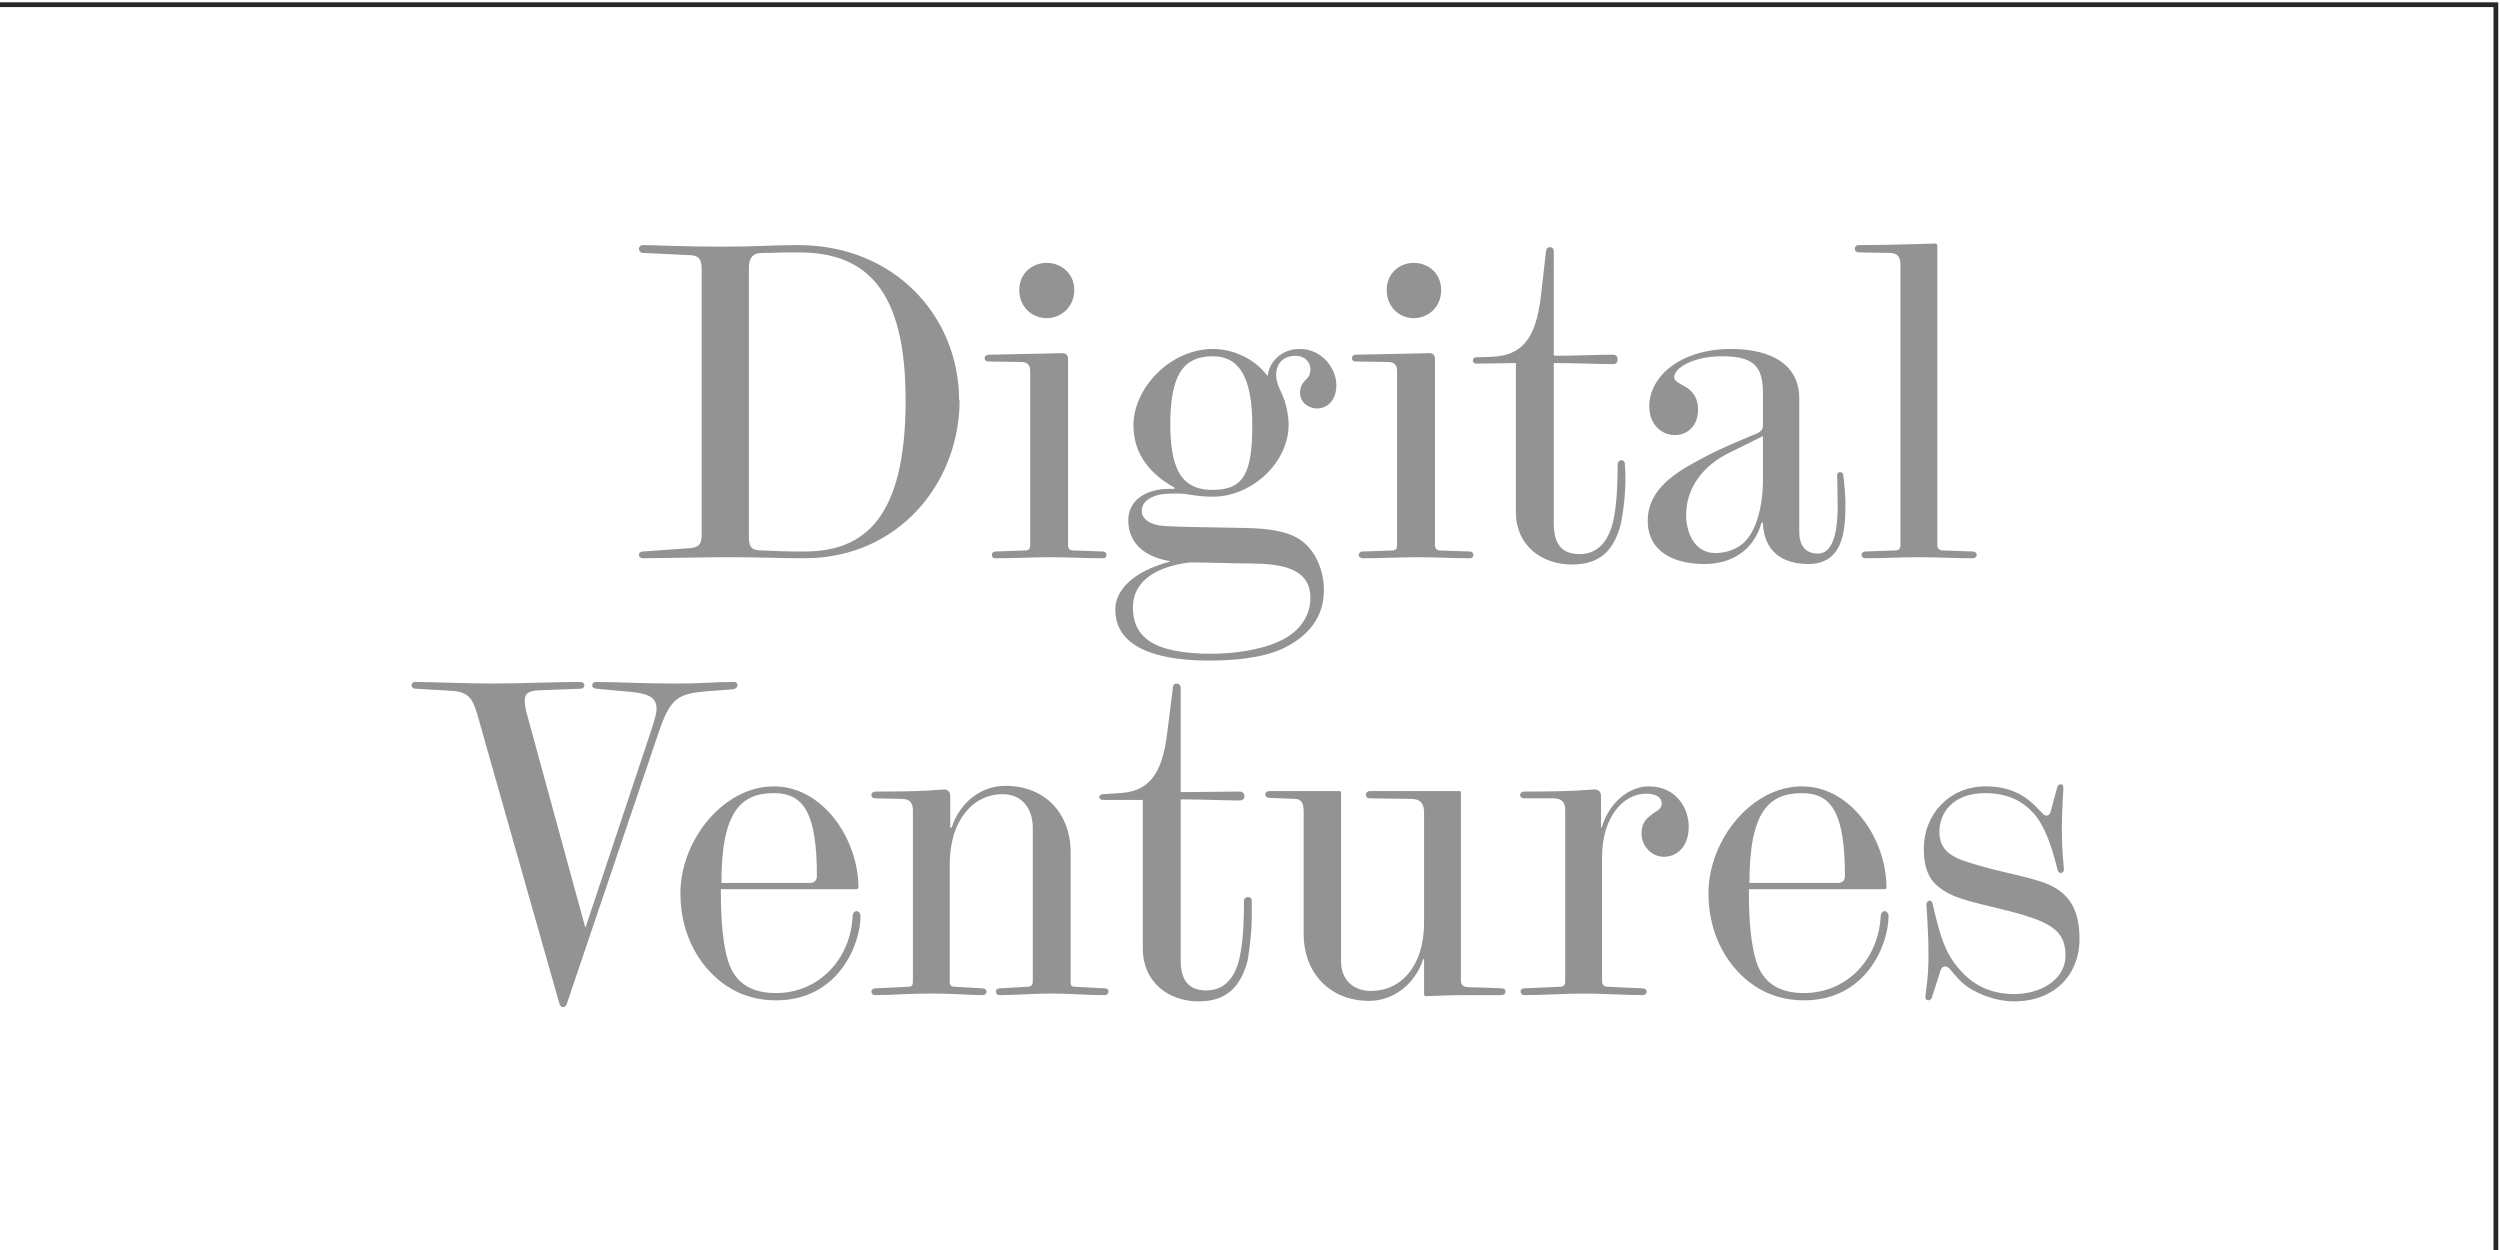 <?xml version="1.0" encoding="UTF-8"?> <svg xmlns="http://www.w3.org/2000/svg" xmlns:xlink="http://www.w3.org/1999/xlink" xmlns:xodm="http://www.corel.com/coreldraw/odm/2003" xml:space="preserve" width="40mm" height="20mm" version="1.1" style="shape-rendering:geometricPrecision; text-rendering:geometricPrecision; image-rendering:optimizeQuality; fill-rule:evenodd; clip-rule:evenodd" viewBox="0 0 4000 2000"> <defs> <style type="text/css"> .fil1 {fill:#939393} .fil0 {fill:#272727;fill-rule:nonzero} </style> </defs> <g id="Слой_x0020_1">  <path class="fil0" d="M-6.6 3.72l4003.81 0 0 2007.62 -4007.62 0 0 -2007.62 3.81 0zm3996.19 7.62l-3992.38 0 0 1992.38 3992.38 0 0 -1992.38z"></path> <path class="fil1" d="M3327.18 1502.02c0,-48.44 -17.43,-78.5 -65.59,-92.7 -29.89,-9.19 -63.94,-15.03 -97.15,-25.05 -30.72,-9.19 -61.44,-16.7 -61.44,-53.45 0,-30.07 21.59,-61.8 73.07,-61.8 35.7,0 59.78,12.53 77.22,31.73 18.26,20.04 29.89,54.28 39.03,91.86 0.83,2.5 2.49,4.17 4.98,4.17 2.49,0 4.98,-2.5 4.98,-5.01 0,-8.35 -3.32,-23.38 -3.32,-65.14 0,-32.57 2.49,-60.13 2.49,-65.97 0,-2.5 -0.83,-5.84 -4.15,-5.84 -3.32,0 -4.98,2.5 -5.81,5.01l-10.79 40.08c-1.66,4.18 -4.15,5.01 -6.64,5.01 -2.49,0 -4.98,-1.67 -6.64,-4.18l-7.47 -7.51c-22.42,-24.22 -48.99,-35.08 -83.03,-35.08 -58.12,0 -98.81,45.1 -98.81,99.38 0,20.88 3.32,41.75 18.27,56.79 14.94,14.2 31.55,20.88 54.8,27.56 39.86,10.85 86.35,19.21 117.07,33.4 24.91,11.69 36.54,25.89 36.54,53.44 0,40.09 -41.52,61.8 -82.2,61.8 -36.54,0 -65.59,-14.2 -86.35,-38.41 -24.91,-26.72 -33.21,-59.3 -44.01,-106.06 -0.83,-3.34 -2.49,-5.01 -4.98,-5.01 -1.66,0 -4.98,2.5 -4.98,5.84 0,5.01 3.32,41.75 3.32,81.84 0,39.25 -4.98,59.29 -4.98,66.81 0,3.34 1.66,5.01 4.98,5.01 1.66,0 4.15,-1.67 4.98,-3.34l12.45 -38.41c1.66,-7.51 4.15,-12.53 9.13,-12.53 3.32,0 6.64,2.51 9.13,5.85 10.79,13.36 19.93,23.38 33.21,30.9 21.59,12.53 46.5,19.21 68.09,19.21 63.93,0 104.62,-41.75 104.62,-100.21l0 0 -0.02 0.01zm-375.3 -100.21c0,5.84 -3.32,10.86 -10.8,10.86l-141.98 0c0,-113.58 30.72,-143.64 83.86,-143.64 47.33,0 68.92,30.9 68.92,132.78l0 0zm69.74 64.3l0 -0.83c0,-4.17 -3.32,-7.52 -6.64,-7.52 -2.49,0 -5.81,3.34 -5.81,7.52 -3.32,69.31 -53.97,123.6 -122.89,123.6 -37.37,0 -64.76,-14.2 -76.39,-50.94 -7.47,-24.22 -11.62,-59.29 -11.62,-108.56l0 -6.68 216.71 0c2.49,0 3.32,-1.67 3.32,-3.34 0,-75.16 -55.63,-161.18 -135.34,-161.18 -80.54,0 -149.46,86.02 -149.46,171.2 0,70.15 34.05,121.93 74.73,148.65 24.08,15.87 51.48,22.55 78.05,22.55 100.47,0 135.34,-90.19 135.34,-134.45l0 0 0 -0.02zm-319.67 -143.64c0,-29.23 -19.93,-64.3 -63.93,-64.3 -31.55,0 -63.1,25.89 -74.73,64.3 0,2.51 -1.66,1.67 -1.66,0l0 -48.43c0,-6.68 -3.32,-10.86 -10.8,-10.86 -8.3,0 -24.08,3.34 -112.09,3.34 -4.15,0 -6.64,2.5 -6.64,5.01 0,3.34 2.49,5.84 6.64,5.84l46.5 0c14.12,0 19.1,6.68 19.1,18.37l0 274.75c0,5.85 -3.32,8.35 -8.3,8.35l-56.46 2.5c-4.98,0 -6.64,2.5 -6.64,5.01 0,3.34 2.49,5.85 5.81,5.85l0.83 0c29.89,0 63.93,-2.51 94.66,-2.51 26.57,0 69.75,2.51 92.99,2.51l0.83 0c4.98,0 6.64,-3.34 6.64,-5.85 0,-2.51 -2.49,-5.01 -7.47,-5.01l-54.8 -2.5c-5.81,0 -9.14,-3.34 -9.14,-8.35l0 -199.59c0,-63.47 34.05,-101.05 70.58,-101.05 16.6,0 24.91,6.68 24.91,15.87 0,10.02 -10.79,12.53 -19.1,20.04 -9.13,6.68 -13.28,15.87 -13.28,27.56 0,21.71 17.44,37.58 35.71,37.58 19.92,0 39.85,-15.03 39.85,-48.44l0 0 -0.01 0.01zm-293.1 263.89c0,-2.51 -1.66,-5.01 -6.64,-5.01 0,0 -34.04,-1.67 -49.82,-1.67 -11.62,0 -14.94,-3.34 -14.94,-11.69l0 -300.64c0,-1.67 -1.66,-1.67 -1.66,-1.67 -4.98,0 -83.86,0 -143.64,0 -4.98,0 -6.64,3.34 -6.64,5.85 0,3.34 1.66,5.84 6.64,5.84l65.6 0.83c14.94,0 20.75,7.52 20.75,21.71l0 176.21c0,70.15 -37.36,109.4 -84.69,109.4 -28.23,0 -48.16,-17.54 -48.16,-47.6l0 -270.57c0,-0.83 -0.83,-1.67 -2.49,-1.67 -4.98,0 -52.31,0 -112.09,0 -4.15,0 -6.64,2.5 -6.64,5.01 0,3.34 2.49,5.84 6.64,5.84l39.86 1.67c10.79,0 14.94,5.85 14.94,20.88l0 195.42c0,62.63 42.35,106.89 104.62,106.89 38.2,0 73.06,-25.89 86.35,-65.97 0,-1.67 1.66,-1.67 1.66,0l0 55.12c0,1.67 0.83,3.34 3.32,3.34 4.98,0 37.37,-1.67 52.31,-1.67l68.08 0c4.98,0 6.64,-3.34 6.64,-5.85l0 0zm-406.02 -121.09c0,-8.35 0,-15.87 0,-24.22 0,-4.18 -3.32,-5.85 -5.81,-5.85 -2.49,0 -6.64,1.67 -6.64,5.85 0,43.42 -2.49,71.82 -7.47,92.7 -5.81,26.72 -21.59,50.94 -52.31,50.94 -24.91,0 -41.52,-11.69 -41.52,-48.44l0 -255.54c0,-1.67 0,-1.67 0.83,-1.67l3.32 0c29.06,0 67.25,1.67 86.35,1.67l4.15 0c4.98,0 7.47,-3.34 7.47,-6.68 0,-3.34 -2.49,-7.52 -7.47,-7.52l-4.15 0c-19.1,0 -56.46,0.83 -85.52,0.83l-4.15 0c0,0 -0.83,-0.83 -0.83,-1.67l0 -165.35c0,-4.17 -3.32,-6.68 -6.64,-6.68 -3.32,0 -5.81,2.5 -5.81,6.68l-9.13 72.66c-8.31,70.15 -32.38,93.53 -76.39,96.04l-26.57 1.67c-3.32,0 -5.81,2.5 -5.81,5.01 0,1.67 2.49,4.17 5.81,4.17l6.64 0c18.27,0 46.5,0 53.14,0l2.49 0c0.83,0 1.66,0 1.66,1.67l0 236.34c0,52.61 39.86,84.34 89.67,84.34 44.84,0 67.26,-24.22 78.05,-65.14 2.49,-15.03 6.64,-43.42 6.64,-71.82l0 0 0 0.01zm-229.17 121.09c0,-2.51 -1.66,-5.01 -6.64,-5.01l-46.5 -2.5c-6.64,0 -7.47,-2.5 -7.47,-8.35l0 -206.27c0,-63.47 -41.51,-106.89 -104.62,-106.89 -38.2,0 -72.24,25.89 -85.52,65.97 -0.83,1.67 -2.49,1.67 -2.49,0l0 -49.27c0,-6.68 -3.32,-10.86 -9.97,-10.86 -6.64,0 -22.41,3.34 -109.6,3.34 -4.15,0 -6.64,2.5 -6.64,5.01 0,3.34 1.66,5.84 6.64,5.84l41.52 0.83c13.28,0 18.27,6.68 18.27,18.37l0 273.91c0,5.85 -1.66,8.35 -7.47,8.35l-52.31 2.5c-4.15,0 -6.64,2.5 -6.64,5.01 0,3.34 2.49,5.85 5.81,5.85 29.06,0 49.82,-2.51 91.33,-2.51 32.38,0 62.27,2.51 79.71,2.51 4.98,0 7.47,-2.51 7.47,-5.85 0,-2.51 -2.49,-5.01 -7.47,-5.01l-43.18 -2.5c-5.81,0 -8.3,-1.67 -8.3,-8.35l0 -187.9c0,-70.15 37.36,-111.9 84.69,-111.9 29.89,0 48.16,21.71 48.16,54.28l0 245.52c0,5.01 -2.49,8.35 -8.31,8.35l-44.01 2.5c-4.98,0 -6.64,2.5 -6.64,5.01 0,3.34 1.66,5.85 6.64,5.85 25.74,0 52.31,-2.51 82.2,-2.51 30.72,0 54.8,2.51 84.69,2.51 4.98,0 6.64,-3.34 6.64,-5.85l0 0 0.01 0.02zm-466.63 -184.55c0,5.84 -3.32,10.86 -10.79,10.86l-141.98 0c0,-113.58 30.72,-143.64 83.86,-143.64 47.33,0 68.92,30.9 68.92,132.78l0 0 -0.01 0zm69.74 64.3l0 -0.83c0,-4.17 -3.32,-7.52 -6.64,-7.52 -2.49,0 -5.81,3.34 -5.81,7.52 -3.32,69.31 -53.97,123.6 -122.89,123.6 -37.36,0 -64.76,-14.2 -76.39,-50.94 -7.47,-24.22 -11.62,-59.29 -11.62,-108.56l0 -6.68 216.71 0c2.49,0 3.32,-1.67 3.32,-3.34 0,-75.16 -55.63,-161.18 -135.34,-161.18 -80.54,0 -149.46,86.02 -149.46,171.2 0,70.15 34.05,121.93 74.73,148.65 24.08,15.87 51.48,22.55 78.05,22.55 100.47,0 135.34,-90.19 135.34,-134.45l0 0 0 -0.02zm-202.59 -374.96c-34.04,0 -43.18,2.5 -97.15,2.5 -44.84,0 -93,-2.5 -123.72,-2.5 -3.32,0 -5.81,2.5 -5.81,5.01 0,3.34 1.66,5.01 6.64,5.84l54.8 5.01c29.89,2.5 41.52,10.02 41.52,26.72 0,8.35 -3.32,18.37 -7.47,31.73l-105.45 316.51c0,1.67 -0.83,2.5 -1.66,0l-93.83 -343.23c-1.66,-7.51 -2.49,-12.53 -2.49,-17.54 0,-11.69 5.81,-15.86 22.41,-16.7l66.43 -2.51c4.15,0 6.64,-2.5 6.64,-5.84 0,-2.5 -2.49,-5.01 -6.64,-5.01 -45.67,0 -92.99,2.5 -138.66,2.5 -43.18,0 -102.13,-2.5 -124.55,-2.5 -4.98,0 -6.64,2.5 -6.64,5.01 0,3.34 2.49,5.84 7.47,5.84l56.47 3.34c26.57,1.67 33.21,11.69 40.68,35.91l132.02 465.15c1.66,4.17 3.32,5.01 5.81,5.01 1.66,0 4.15,-0.83 5.81,-5.01l147.8 -436.76c18.26,-52.61 29.89,-59.29 74.73,-63.47l44.01 -3.34c4.15,-0.84 6.64,-3.34 6.64,-6.68 0,-2.5 -1.66,-5.01 -5.81,-5.01l0 0 0 0.02zm1988.59 -202.94c0,-3.34 -2.49,-5.84 -6.64,-5.84l-48.16 -1.67c-5.81,0 -8.3,-4.18 -8.3,-8.35l0 -480.19c0,-0.83 -1.66,-2.5 -3.32,-2.5 -4.15,0 -72.24,2.5 -122.06,2.5 -4.98,0 -6.64,3.34 -6.64,5.84 0,2.51 1.66,5.85 6.64,5.85l48.99 0.83c10.79,0 17.43,4.18 17.43,18.37l0 449.29c0,5.01 -2.49,8.35 -7.47,8.35l-48.16 1.67c-4.15,0 -6.64,2.5 -6.64,5.84 0,2.51 2.49,5.01 6.64,5.01l0.83 0c26.57,0 54.8,-1.67 84.69,-1.67 29.06,0 57.29,1.67 84.69,1.67l0 0c4.98,0 7.47,-2.5 7.47,-5.01l0 0 0.01 0.01zm-342.08 -120.25c0,31.73 -5.81,65.14 -20.76,88.52 -13.28,20.88 -35.71,28.39 -55.63,28.39 -34.04,0 -46.5,-34.24 -46.5,-60.96 0,-43.42 27.4,-80.17 72.24,-101.05 12.45,-5.85 31.55,-15.87 50.65,-25.05l0 70.15 0 0zm132.02 39.25c0,-14.2 -1.66,-32.57 -3.32,-45.93 0,-4.18 -2.49,-5.85 -4.98,-5.85 -3.32,0 -4.98,1.67 -4.98,5.85 0,4.17 0.83,24.22 0.83,47.6 0,20.88 -0.83,76.83 -31.55,76.83 -21.59,0 -29.89,-15.03 -29.89,-34.24l0 -213.79c0,-53.44 -43.18,-79.33 -109.6,-79.33 -79.71,0 -130.36,43.43 -130.36,91.86 0,30.06 20.76,45.93 40.69,45.93 19.93,0 37.37,-14.2 37.37,-40.92 0,-18.37 -8.3,-27.56 -16.61,-34.24 -10.79,-6.68 -21.59,-10.02 -21.59,-17.54 0,-15.03 31.55,-33.4 75.56,-33.4 48.16,0 66.42,12.53 66.42,58.46l0 50.94c0,5.84 -0.83,9.18 -8.3,13.36 -39.03,16.7 -63.93,26.72 -91.33,41.76 -39.03,20.88 -84.69,47.6 -84.69,98.54 0,50.94 44.01,69.31 90.5,69.31 44.84,0 78.88,-22.55 91.33,-65.14 0.83,-2.5 2.49,-0.83 2.49,0 1.66,45.1 31.55,65.14 72.24,65.14 55.63,0 59.78,-51.78 59.78,-95.2l0 0 -0.01 0zm-352.06 -40.92c0,-8.35 0,-15.03 -0.83,-23.38 0,-4.17 -2.49,-6.68 -5.81,-6.68 -2.49,0 -5.81,2.51 -5.81,6.68 0,43.42 -2.49,71.82 -7.48,92.7 -6.64,26.72 -21.58,50.94 -53.14,50.94 -24.91,0 -41.52,-11.69 -41.52,-49.27l0 -254.71c0,-1.67 0.83,-1.67 1.66,-1.67l2.49 0c29.06,0 67.26,1.67 87.18,1.67l4.15 0c4.98,0 6.65,-4.18 6.65,-7.52 0,-3.34 -1.66,-7.51 -6.65,-7.51l-4.15 0c-19.92,0 -57.29,1.67 -86.35,1.67l-3.32 0c-0.83,0 -1.66,-0.83 -1.66,-2.51l0 -164.52c0,-4.18 -2.49,-6.68 -5.81,-6.68 -4.15,0 -5.81,1.67 -6.64,6.68l-8.3 72.65c-8.3,70.15 -32.38,93.53 -77.22,96.04l-26.57 0.83c-3.32,0 -4.98,3.34 -4.98,5.01 0,2.5 1.66,5.01 4.98,5.01l6.64 0c19.1,0 47.33,-0.83 53.14,-0.83l3.32 0c0.83,0 0.83,0.83 0.83,2.5l0 236.33c0,52.61 40.69,83.51 89.67,83.51 45.67,0 67.26,-23.39 78.05,-64.3 3.32,-15.03 7.48,-43.42 7.48,-72.65l0 0 0 0.01zm-243.28 121.92c0,-3.34 -1.66,-5.84 -6.64,-5.84l-47.33 -1.67c-4.98,0 -7.47,-4.18 -7.47,-8.35l0 -298.13c0,-5.01 -2.49,-9.19 -9.13,-9.19 -5.81,0 -21.59,0.84 -117.9,2.51 -4.15,0 -5.81,3.34 -5.81,5.84 0,2.5 1.66,5.01 5.81,5.01l52.31 0.83c10.79,0 14.11,5.85 14.11,15.03l0 277.26c0,5.84 -1.66,9.19 -7.47,9.19l-47.33 1.67c-4.15,0 -6.64,2.5 -6.64,5.84 0,2.51 2.49,5.01 6.64,5.01l0 0c29.89,0 58.12,-1.67 88.84,-1.67 26.57,0 58.12,1.67 81.37,1.67l0.83 0c4.15,0 5.81,-2.5 5.81,-5.01l0 0zm-51.48 -424.23c0,-26.72 -20.76,-43.42 -44.01,-43.42 -22.41,0 -43.18,16.7 -43.18,43.42 0,27.56 20.76,45.09 43.18,45.09 23.25,0 44.01,-17.53 44.01,-45.09l0 0zm-209.24 492.71c0,30.06 -19.09,55.95 -49.82,69.31 -31.55,15.03 -78.05,20.04 -107.94,20.04 -98.81,0 -126.21,-30.06 -126.21,-74.33 0,-42.59 38.2,-65.14 90.5,-71.82 32.38,0 66.42,1.67 99.64,1.67 42.35,0.83 93.82,5.01 93.82,55.12l0 0 0.01 0.01zm-92.99 -276.42c0,75.99 -13.29,103.55 -63.1,103.55 -40.69,0 -68.09,-20.04 -68.09,-103.55 0,-76.83 18.27,-110.23 68.09,-110.23 41.51,0 63.1,32.57 63.1,110.23l0 0zm134.51 -64.3c0,-24.22 -20.76,-57.62 -58.95,-57.62 -28.23,0 -48.16,20.04 -50.65,41.75 0,0.84 0,1.67 -1.66,0 -19.93,-25.89 -53.14,-41.75 -86.35,-41.75 -68.09,0 -127.04,62.64 -127.04,121.93 0,48.43 29.06,79.33 64.76,99.38 1.66,0.83 1.66,2.5 0,2.5l-7.47 0c-37.36,0 -65.59,18.37 -65.59,50.11 0,40.08 30.72,59.29 64.76,65.14 2.49,0 2.49,0.83 0,1.67 -58.12,15.87 -85.52,45.93 -85.52,76 0,72.65 93.83,81.84 151.12,81.84 35.71,0 82.2,-3.34 117.07,-19.21 39.86,-19.21 65.6,-49.27 65.6,-93.53 0,-30.9 -13.28,-65.14 -39.86,-81.84 -19.93,-12.53 -48.99,-16.7 -83.86,-17.54l-92.16 -1.67c-25.74,-0.83 -35.7,-0.83 -48.16,-2.51 -17.43,-3.34 -27.4,-11.69 -27.4,-23.38 0,-9.18 5.81,-17.54 18.27,-22.55 9.96,-5.01 27.4,-5.01 39.86,-5.01 17.43,0 26.57,5.01 55.63,5.01 62.27,0 121.22,-54.28 121.22,-115.24 0,-15.03 -3.32,-28.39 -6.64,-39.25 -5.81,-15.87 -13.28,-25.89 -13.28,-40.09 0,-22.55 15.78,-30.9 30.72,-30.9 14.95,0 24.08,10.02 24.08,21.71 0,6.68 -2.49,12.53 -7.47,16.7 -4.98,5.01 -9.13,10.86 -9.13,20.88 0,15.03 13.28,25.05 27.4,25.05 14.11,0 30.72,-10.86 30.72,-37.58l0 0 -0.02 0zm-367.83 272.24c0,-3.34 -1.66,-5.84 -6.64,-5.84l-47.33 -1.67c-5.81,0 -7.47,-4.18 -7.47,-8.35l0 -298.13c0,-5.01 -2.49,-9.19 -9.13,-9.19 -5.81,0 -22.42,0.84 -117.9,2.51 -4.15,0 -6.64,3.34 -6.64,5.84 0,2.5 2.49,5.01 6.64,5.01l52.31 0.83c10.79,0 14.11,5.85 14.11,15.03l0 277.26c0,5.84 -1.66,9.19 -7.47,9.19l-47.33 1.67c-4.15,0 -6.64,2.5 -6.64,5.84 0,2.51 1.66,5.01 5.81,5.01l0.83 0c29.89,0 58.12,-1.67 88.01,-1.67 27.4,0 58.95,1.67 82.2,1.67l0.83 0c4.15,0 5.81,-2.5 5.81,-5.01l0 0zm-51.48 -424.23c0,-26.72 -21.59,-43.42 -44.01,-43.42 -23.25,0 -44.01,16.7 -44.01,43.42 0,27.56 20.76,45.09 44.01,45.09 22.42,0 44.01,-17.53 44.01,-45.09l0 0zm-269.85 176.21c0,189.57 -66.42,242.18 -161.91,242.18l-19.93 0c-6.64,0 -30.72,-0.83 -47.33,-1.67 -17.44,0 -21.59,-5.01 -21.59,-21.72l0 -430.91c0,-15.03 5.81,-23.38 21.59,-23.38 30.72,0 13.28,-0.83 58.12,-0.83 107.94,0 171.04,59.29 171.04,236.34l0 0 0.01 -0.01zm85.52 0c0,-133.62 -102.96,-248.03 -257.4,-248.03 -45.67,0 -65.6,2.5 -118.73,2.5 -67.26,0 -110.43,-2.5 -129.53,-2.5 -4.15,0 -6.64,3.34 -6.64,5.84 0,2.51 2.49,6.68 6.64,6.68l69.75 3.34c19.09,0 24.08,5.01 24.08,23.38l0 424.23c0,15.03 -4.15,20.88 -22.42,21.71l-71.41 5.01c-4.15,0 -6.64,2.5 -6.64,5.84 0,2.51 2.49,5.01 6.64,5.01 22.42,0 102.13,-1.67 132.02,-1.67 62.27,0 87.18,1.67 126.21,1.67 151.12,0 248.26,-121.09 248.26,-253.04l-0.83 0 0 0.03z"></path> </g> </svg> 